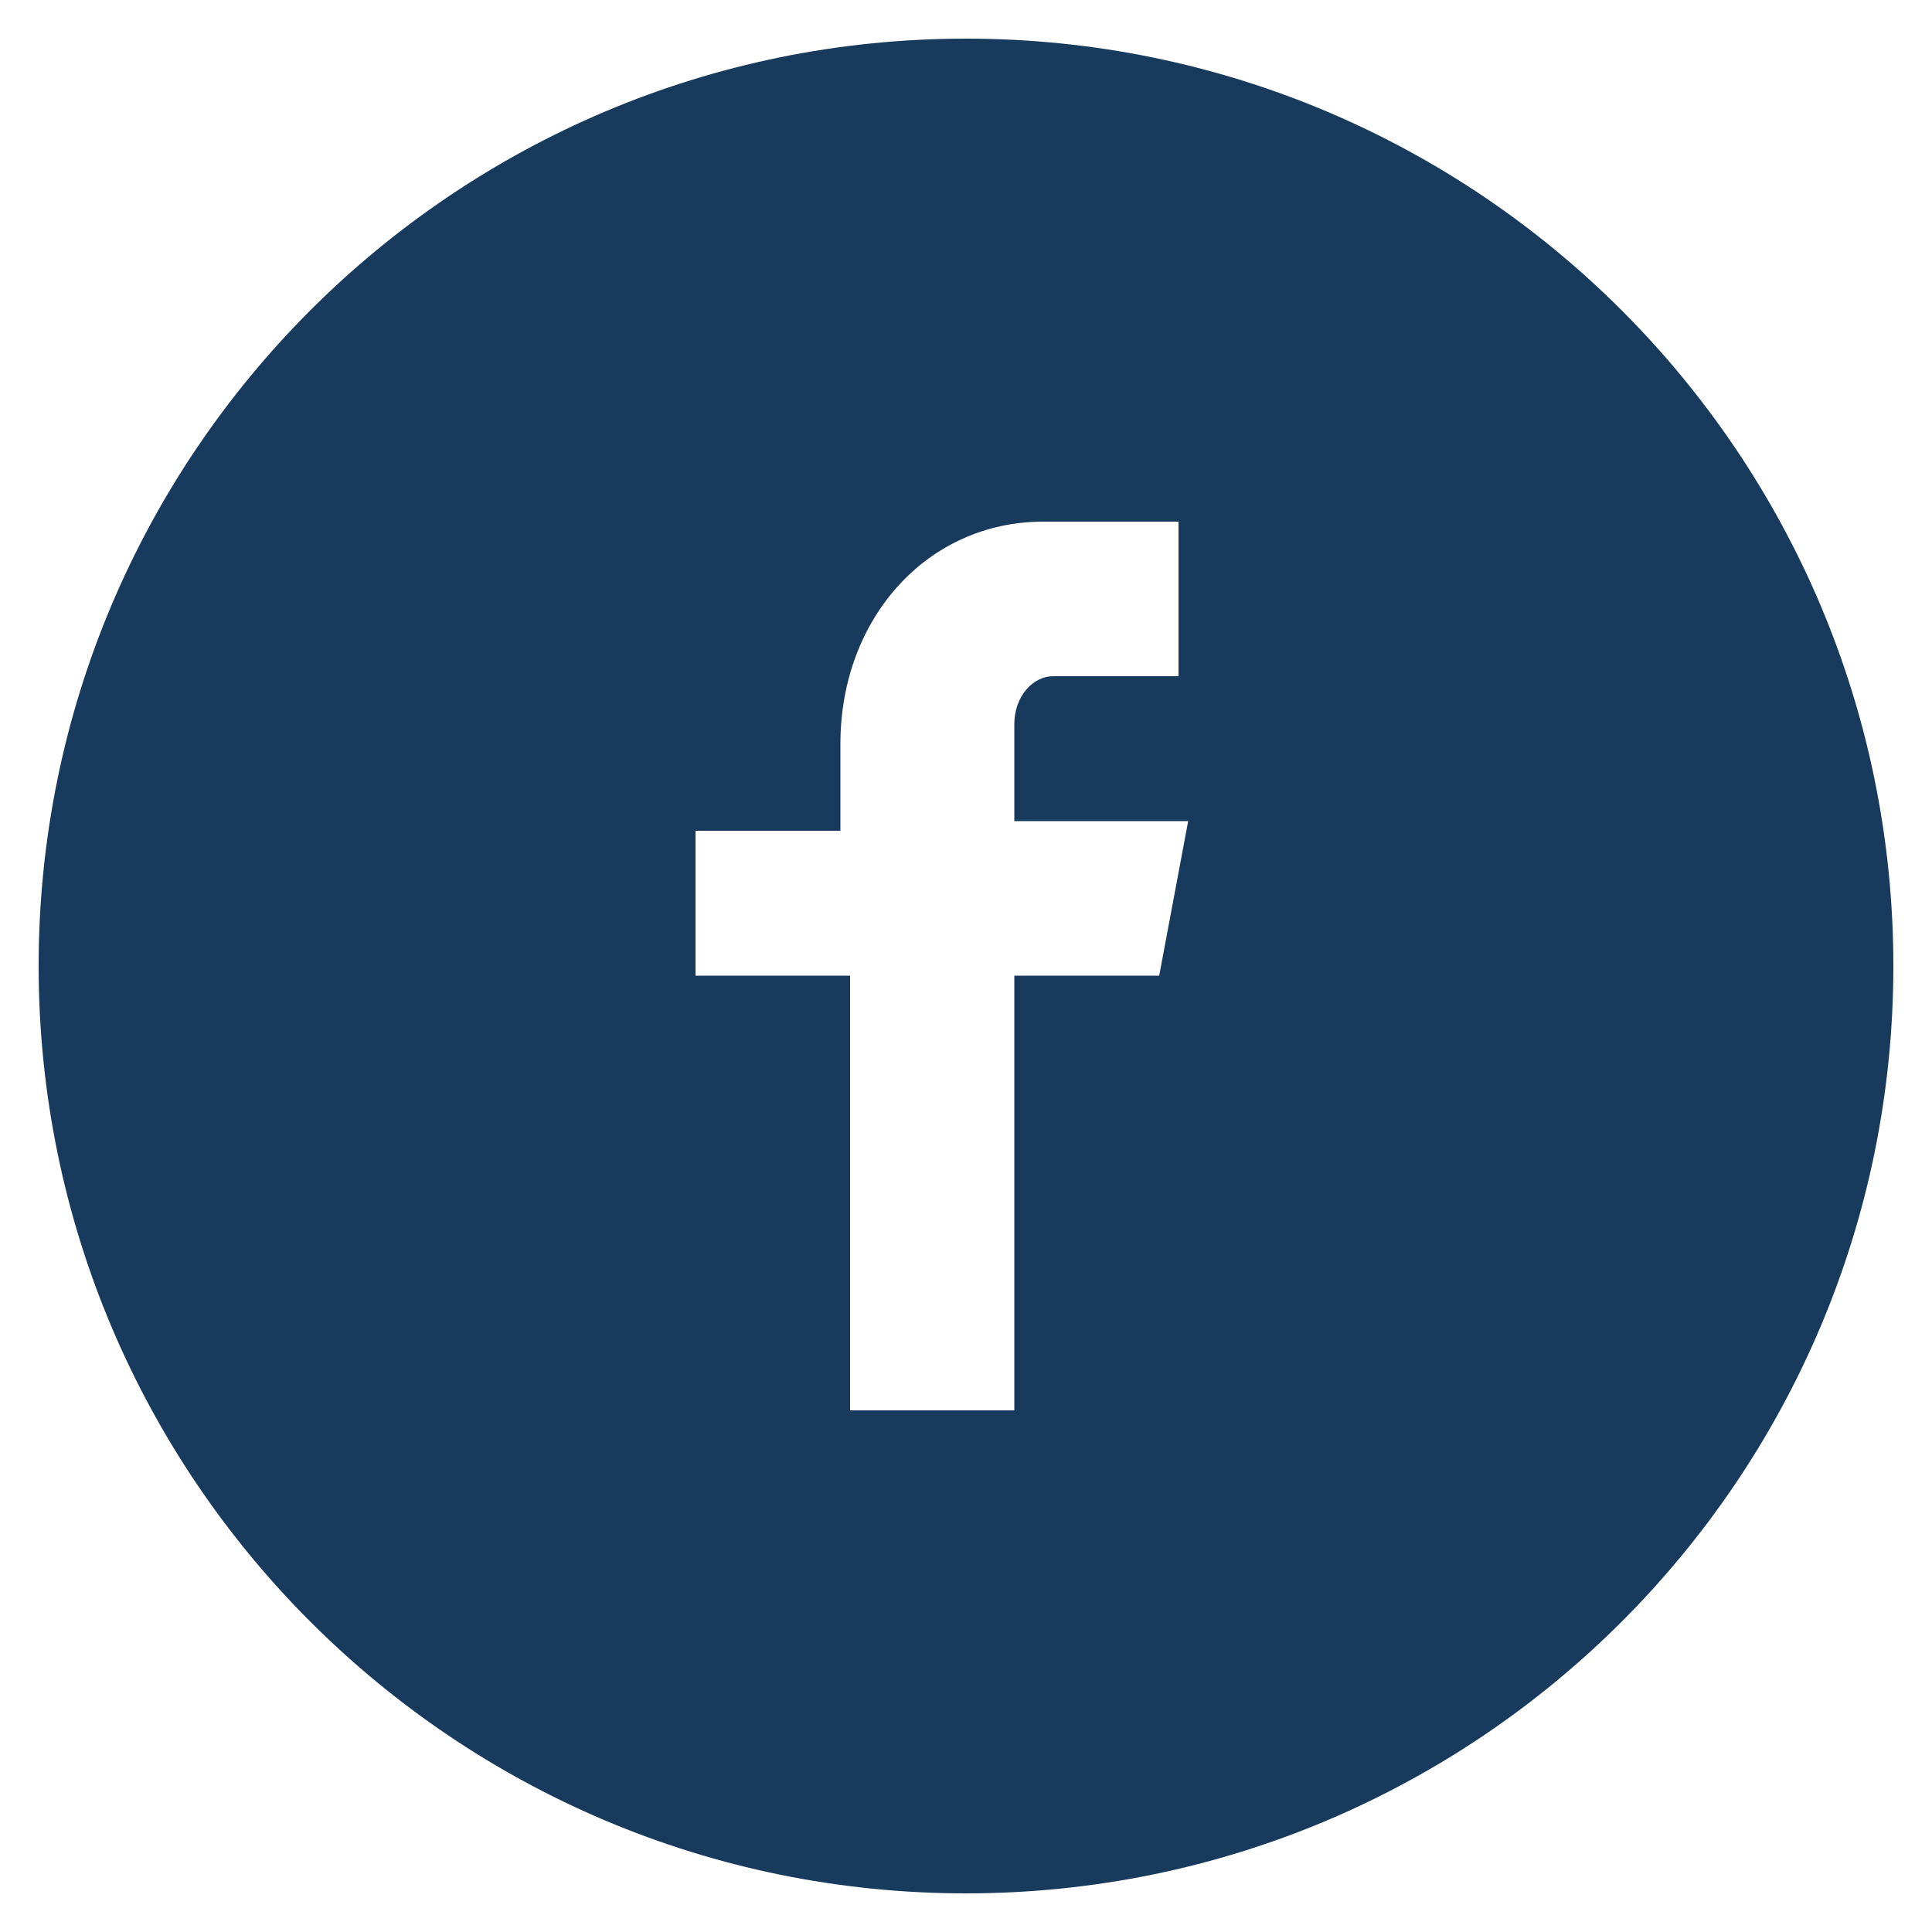 <?xml version="1.0" encoding="UTF-8"?>
<svg id="Facebook_w_circle" data-name="Facebook w/ circle" xmlns="http://www.w3.org/2000/svg" version="1.1" viewBox="0 0 20 20">
  <defs>
    <style>
      .cls-1 {
        fill: #173a5d;
        stroke-width: 0px;
      }
    </style>
  </defs>
  <path class="cls-1" d="M10,.4C4.7.4.4,4.7.4,10s4.3,9.6,9.6,9.6,9.6-4.3,9.6-9.6S15.3.4,10,.4ZM12.3,7h-1.4c-.2,0-.4.2-.4.5v1h1.8l-.3,1.6h-1.5v4.5h-1.7v-4.5h-1.6v-1.5h1.5v-.9c0-1.3.9-2.3,2.1-2.3h1.4v1.6h.1Z"/>
</svg>